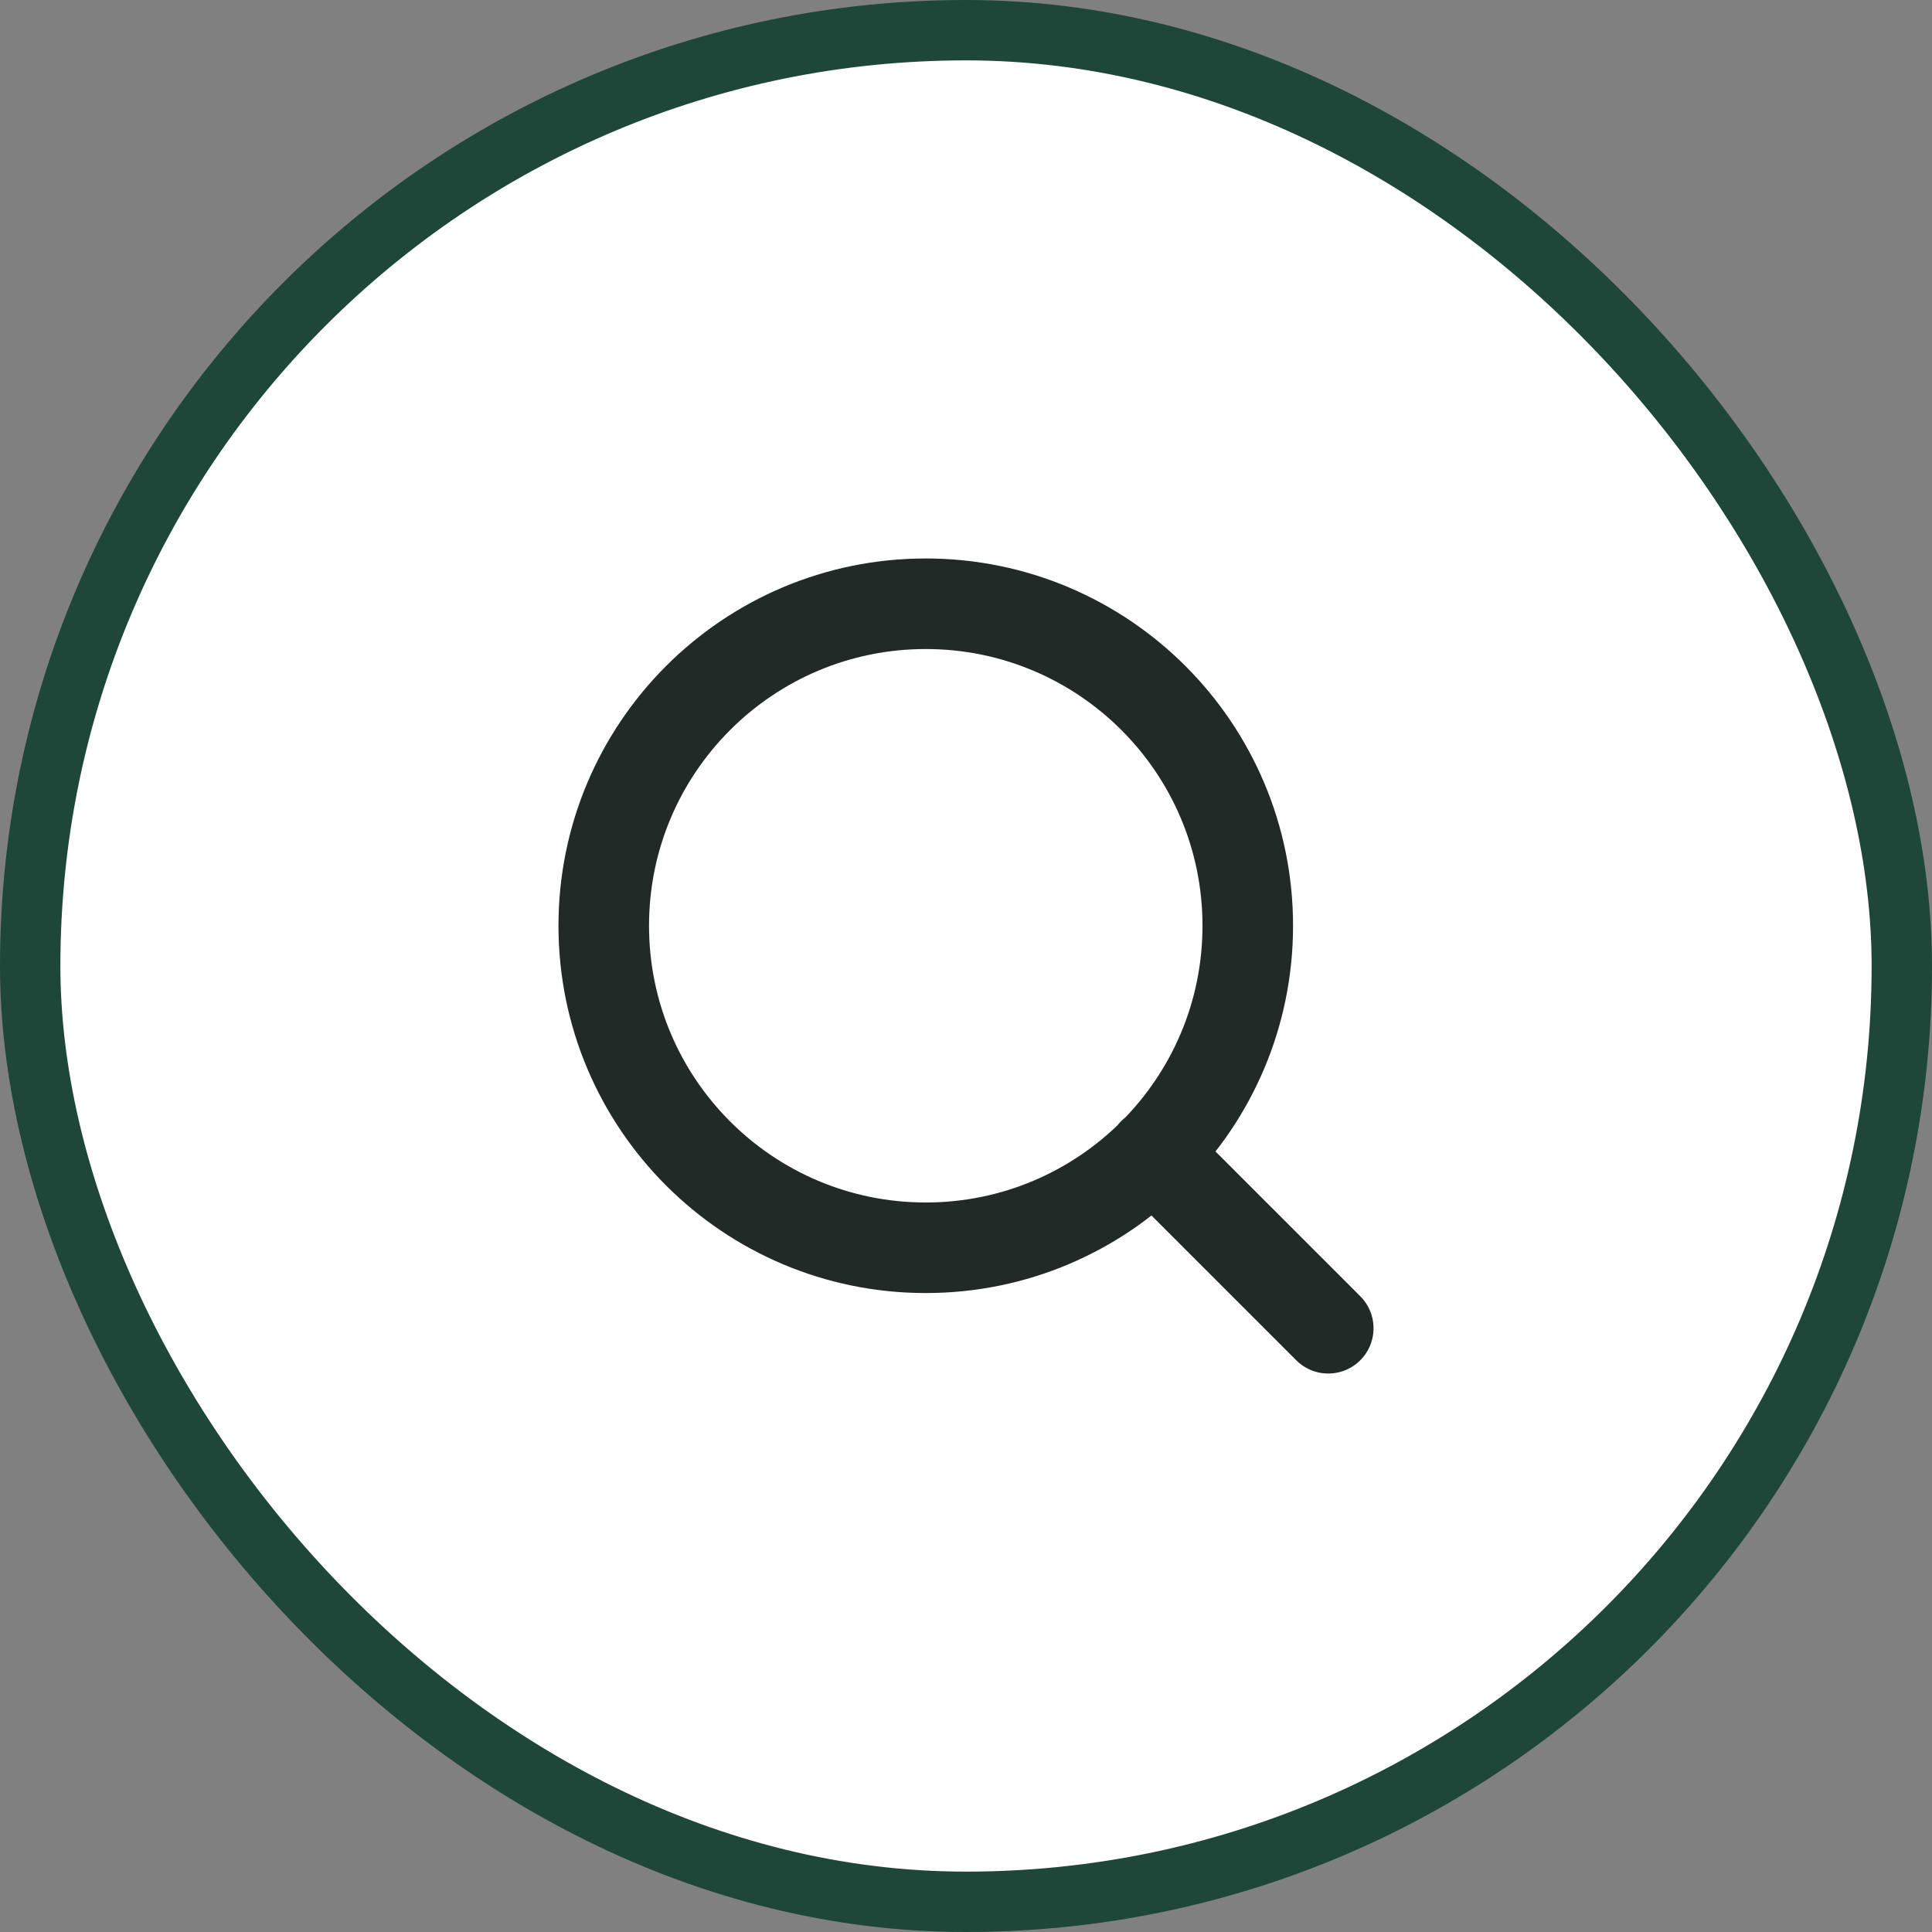 <svg width="32" height="32" viewBox="0 0 32 32" fill="none" xmlns="http://www.w3.org/2000/svg">
<rect x="0" y="0" width="32" height="32" fill="#808080" stroke="none"/>
<rect x="0.5" y="0.5" width="31" height="31" rx="15.5" fill="white"/>
<rect x="0.5" y="0.5" width="31" height="31" rx="15.5" stroke="#1E4639"/>
<path d="M22 22L19.1 19.1M20.667 15.333C20.667 18.279 18.279 20.667 15.333 20.667C12.388 20.667 10 18.279 10 15.333C10 12.388 12.388 10 15.333 10C18.279 10 20.667 12.388 20.667 15.333Z" stroke="#222A28" stroke-width="1.5" stroke-linecap="round" stroke-linejoin="round"/>
</svg>
